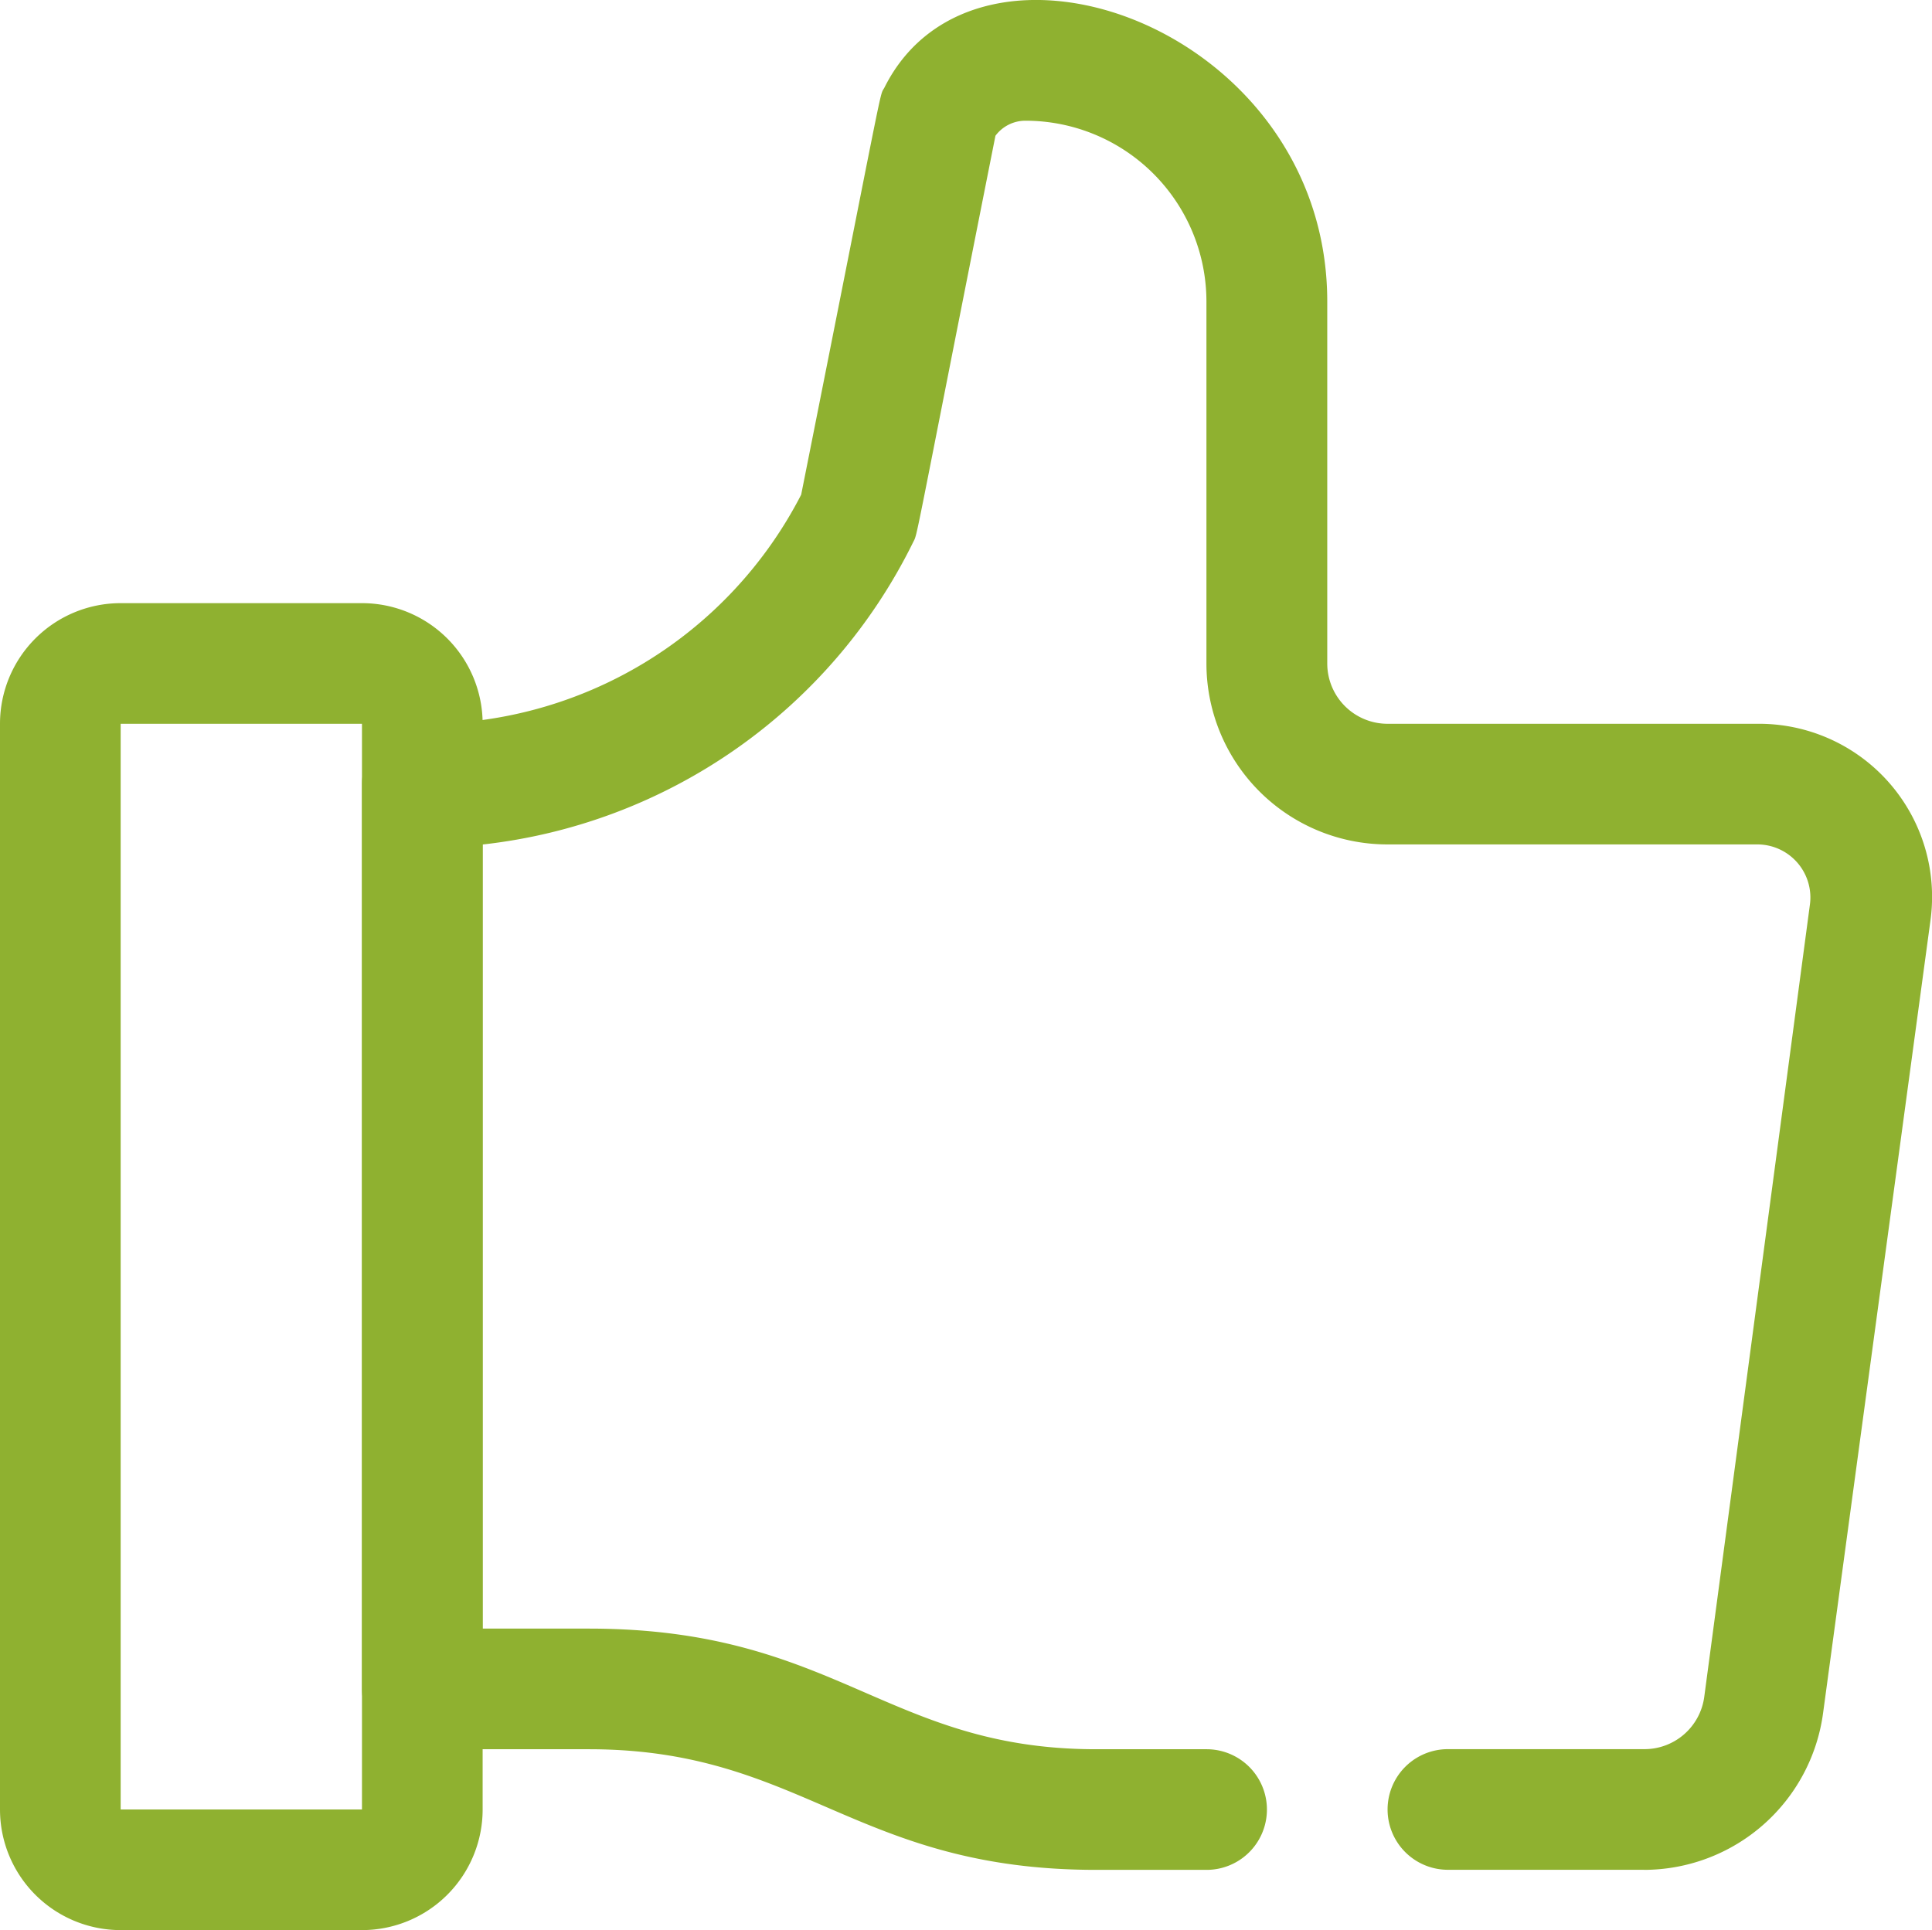 <svg xmlns="http://www.w3.org/2000/svg" width="24.018" height="24" viewBox="0 0 24.018 24">
  <defs>
    <style>
      .cls-1 {
        fill: #8fb130;
      }
    </style>
  </defs>
  <g id="Like" transform="translate(0 0.001)">
    <path id="パス_15215" data-name="パス 15215" class="cls-1" d="M21.937,23.249H19.5a.75.75,0,1,1,0-1.5h2.437a.75.75,0,0,0,.75-.652L24,11.249a.66.66,0,0,0-.652-.75h-4.6a2.25,2.25,0,0,1-2.25-2.25v-4.5A2.25,2.25,0,0,0,14.25,1.5a.465.465,0,0,0-.375.187c-1.057,5.325-.96,4.92-1.027,5.062A6.8,6.8,0,0,1,7.5,10.5v9.75H8.82c3.075,0,3.7,1.5,6.307,1.5H16.5a.75.75,0,1,1,0,1.5H15.127c-3,0-3.652-1.5-6.307-1.5H6.75A.75.75,0,0,1,6,21V9.749A.75.75,0,0,1,6.75,9a5.25,5.25,0,0,0,4.71-2.85c1.065-5.347.967-4.935,1.035-5.062C13.642-1.208,18,.337,18,3.749v4.5a.75.75,0,0,0,.75.75h4.59a2.152,2.152,0,0,1,2.16,2.437L24.164,21.3a2.25,2.25,0,0,1-2.227,1.95Z" transform="translate(-1.5)"/>
    <path id="パス_15216" data-name="パス 15216" class="cls-1" d="M4.5,26.5h-3A1.5,1.5,0,0,1,0,25V11.5A1.5,1.5,0,0,1,1.5,10h3A1.5,1.5,0,0,1,6,11.5V25A1.5,1.5,0,0,1,4.5,26.5Zm0-15h-3V25h3Z" transform="translate(0 -2.501)"/>
  </g>
</svg>
